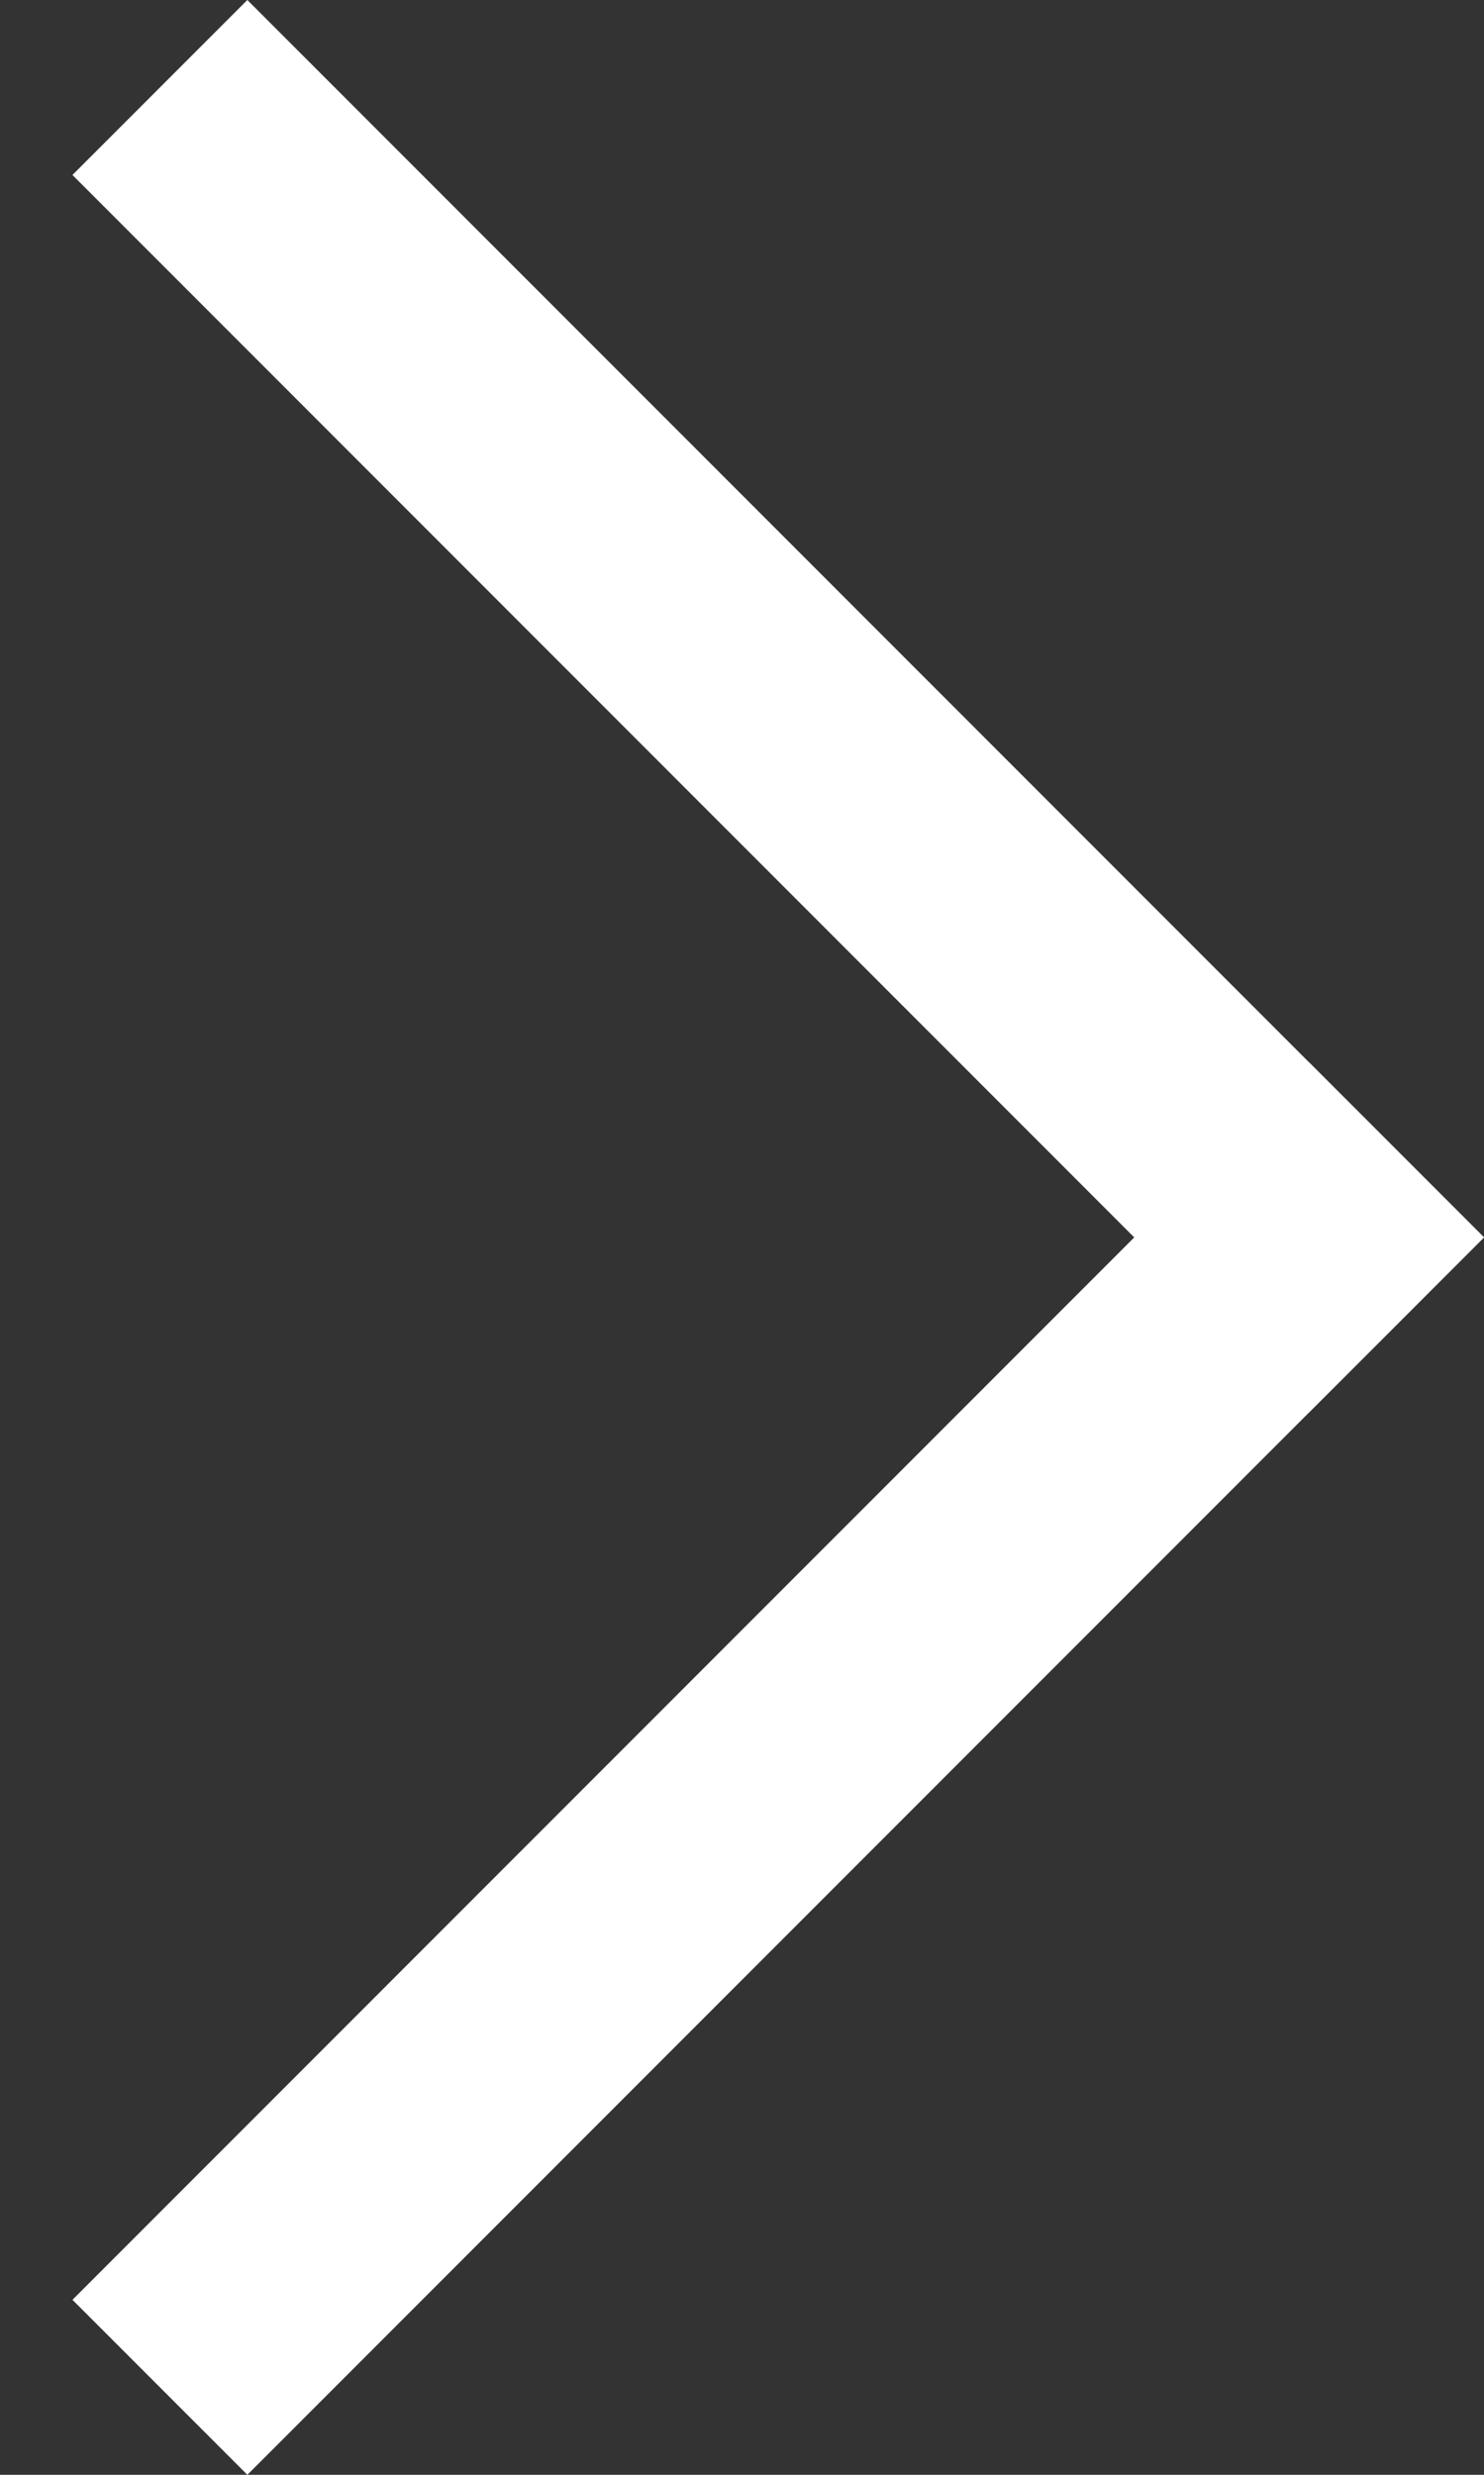 <svg width="12" height="20" viewBox="0 0 12 20" fill="none" xmlns="http://www.w3.org/2000/svg">
<rect x="0" y="0" width="12" height="20" fill="#333333" stroke="none"/>
<line x1="1.293" y1="19.293" x2="11.293" y2="9.293" stroke="white" stroke-width="2"/>
<line x1="11.293" y1="10.707" x2="1.293" y2="0.707" stroke="white" stroke-width="2"/>
</svg>
